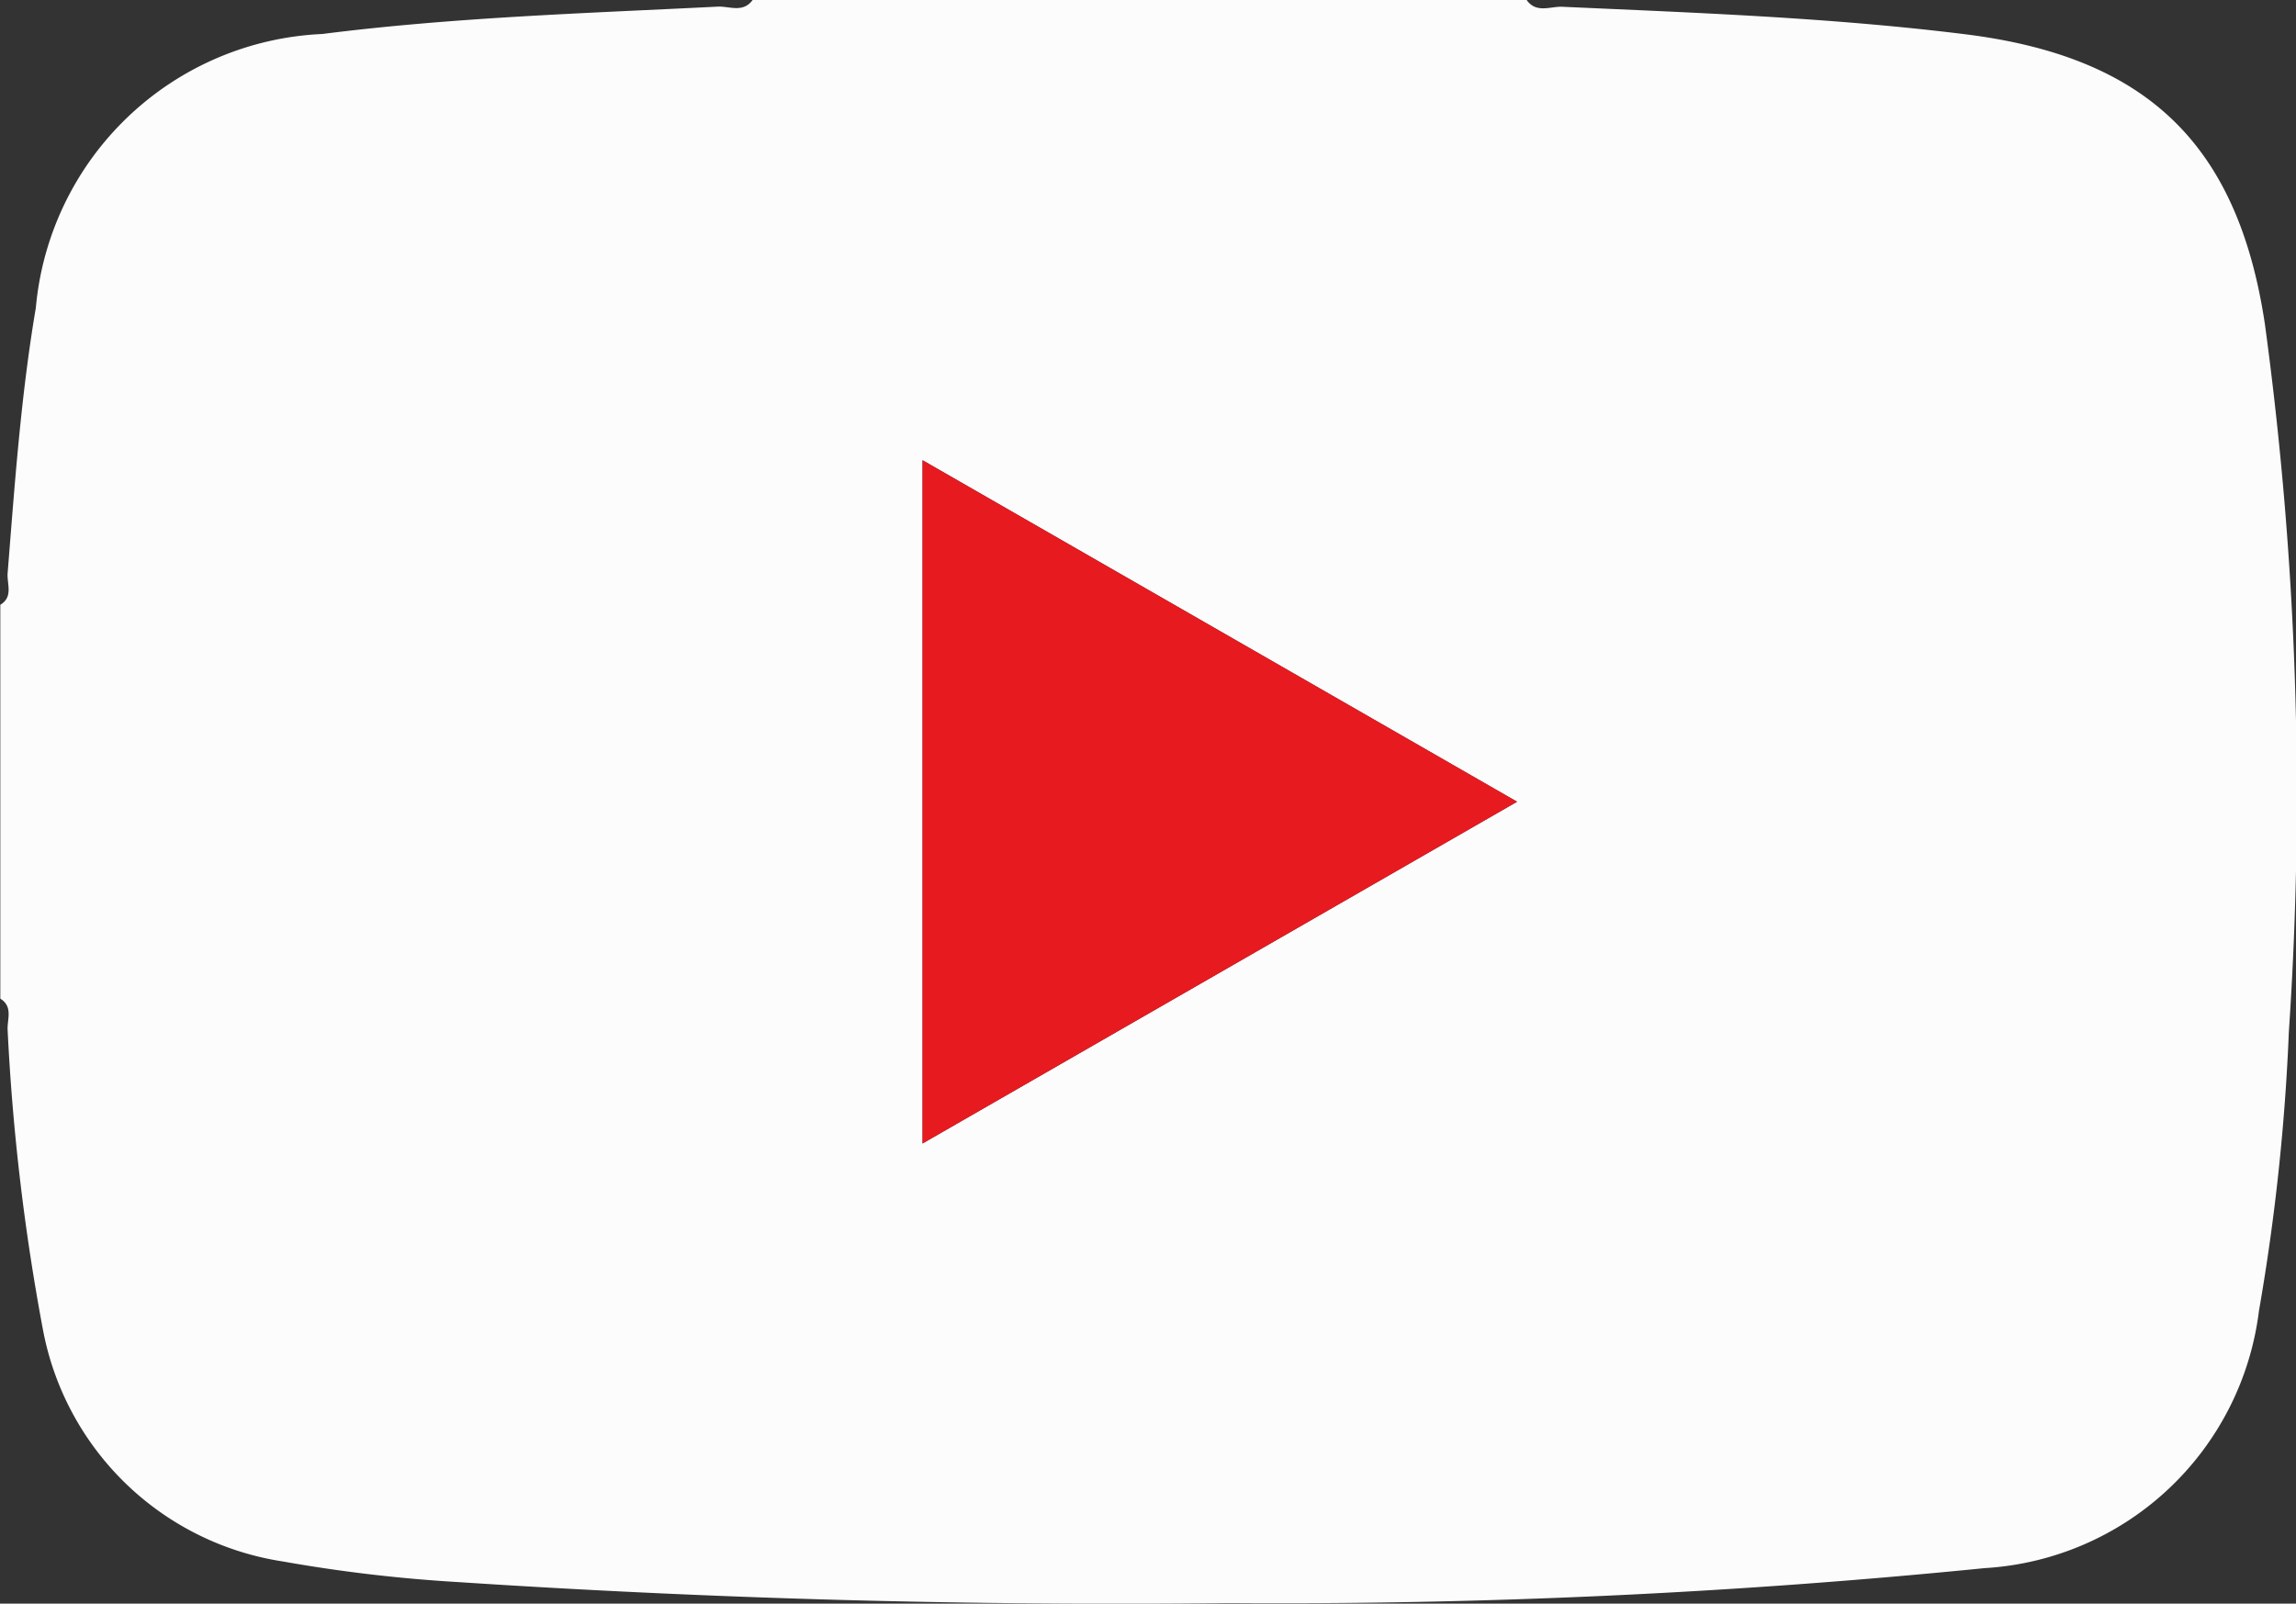<svg xmlns="http://www.w3.org/2000/svg" width="36" height="25.151" viewBox="0 0 36 25.151"><rect x="0" y="0" width="36" height="25.151" fill="#333333" stroke="none"/><g transform="translate(-688.824 -413.708)"><path d="M712.761,413.708c.148.212.37.1.553.106,2.11.095,4.221.17,6.321.431,2.835.352,4.273,1.71,4.7,4.537a54.948,54.948,0,0,1,.377,11.108,33.4,33.4,0,0,1-.469,4.378,4.608,4.608,0,0,1-4.3,4.034,110.9,110.9,0,0,1-11.832.548q-6.066.069-12.121-.33a23.652,23.652,0,0,1-2.735-.323,4.522,4.522,0,0,1-3.756-3.626,34.528,34.528,0,0,1-.555-4.7c-.013-.166.092-.372-.115-.5v-6.178c.208-.124.1-.331.115-.5.111-1.39.208-2.78.442-4.158a4.721,4.721,0,0,1,4.492-4.294c2.06-.262,4.133-.325,6.2-.429.183-.009.4.106.551-.11Zm-9.472,7.218v10.716l9.322-5.36Z" transform="translate(0)" fill="#fcfcfc"/><path d="M713.972,426.256l9.322,5.356-9.322,5.36Z" transform="translate(-10.683 -5.33)" fill="#e71a20"/></g></svg>